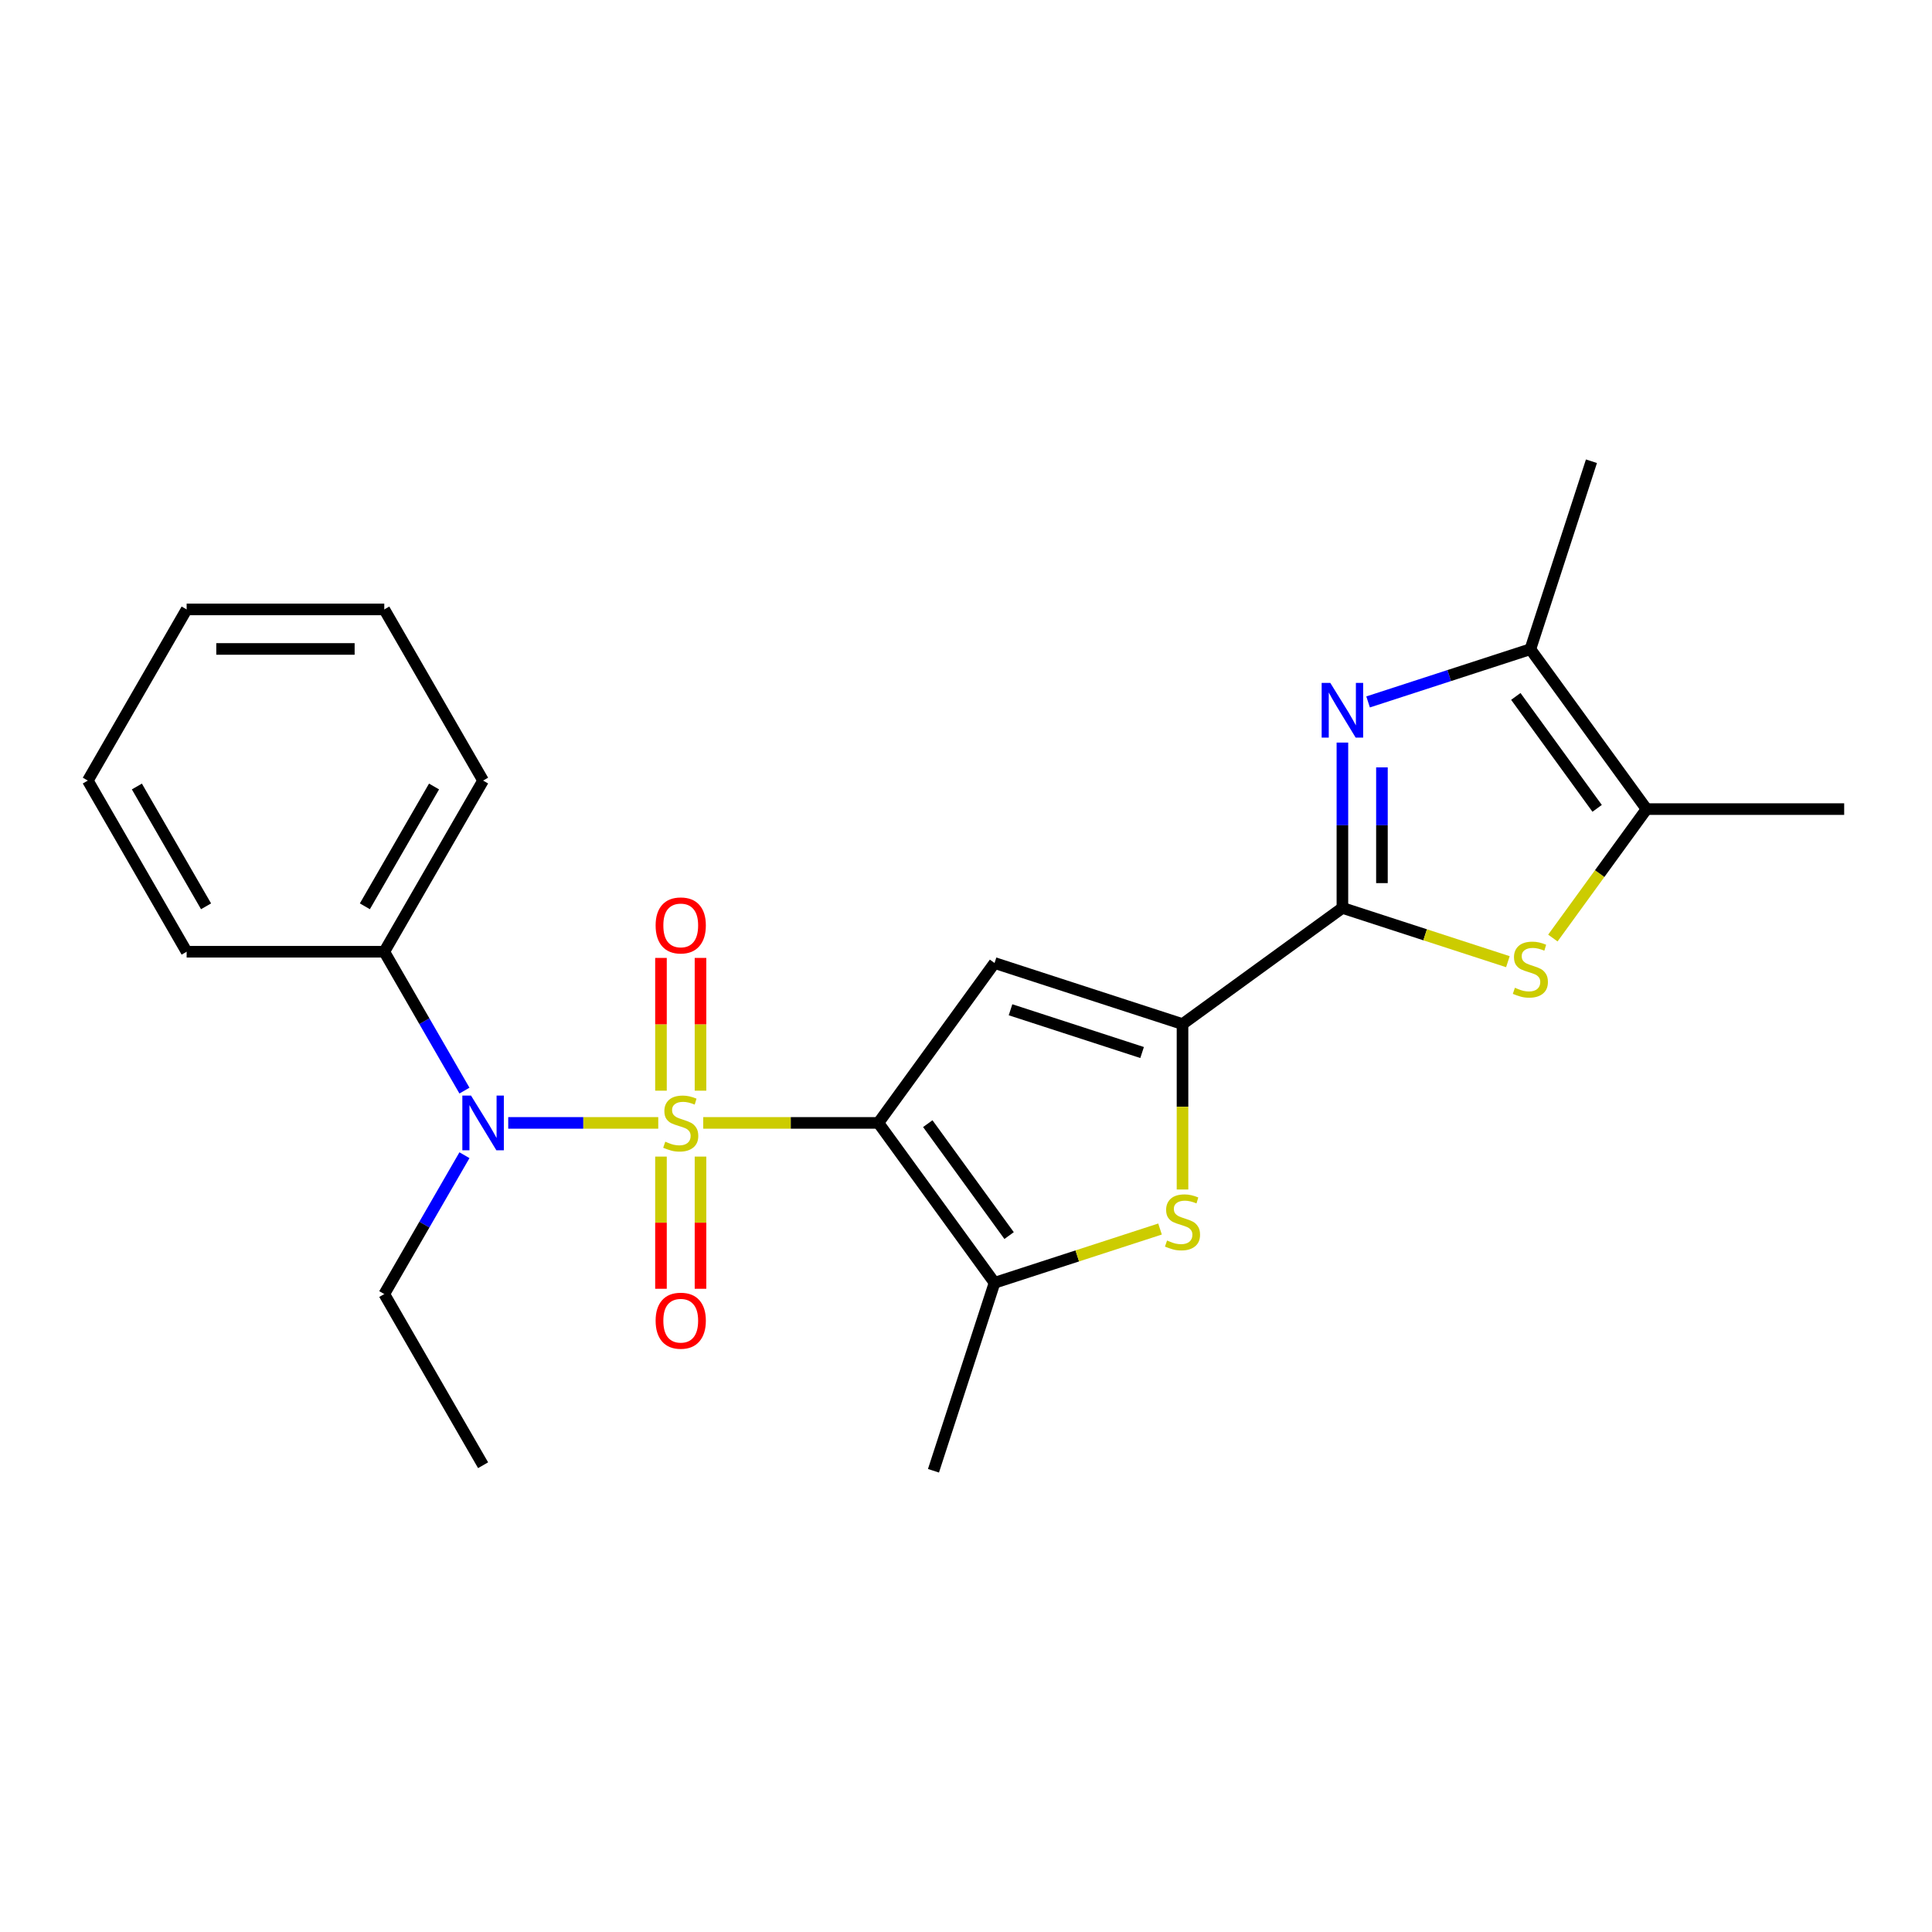 <?xml version='1.0' encoding='iso-8859-1'?>
<svg version='1.1' baseProfile='full'
              xmlns='http://www.w3.org/2000/svg'
                      xmlns:rdkit='http://www.rdkit.org/xml'
                      xmlns:xlink='http://www.w3.org/1999/xlink'
                  xml:space='preserve'
width='1000px' height='1000px' viewBox='0 0 1000 1000'>
<!-- END OF HEADER -->
<rect style='opacity:1.0;fill:#FFFFFF;stroke:none' width='1000' height='1000' x='0' y='0'> </rect>
<path class='bond-0' d='M 363.986,581.214 L 409.316,581.214' style='fill:none;fill-rule:evenodd;stroke:#CCCC00;stroke-width:6px;stroke-linecap:butt;stroke-linejoin:miter;stroke-opacity:1' />
<path class='bond-0' d='M 409.316,581.214 L 454.646,581.214' style='fill:none;fill-rule:evenodd;stroke:#000000;stroke-width:6px;stroke-linecap:butt;stroke-linejoin:miter;stroke-opacity:1' />
<path class='bond-8' d='M 340.711,581.214 L 301.884,581.214' style='fill:none;fill-rule:evenodd;stroke:#CCCC00;stroke-width:6px;stroke-linecap:butt;stroke-linejoin:miter;stroke-opacity:1' />
<path class='bond-8' d='M 301.884,581.214 L 263.057,581.214' style='fill:none;fill-rule:evenodd;stroke:#0000FF;stroke-width:6px;stroke-linecap:butt;stroke-linejoin:miter;stroke-opacity:1' />
<path class='bond-11' d='M 362.578,564.536 L 362.578,530.176' style='fill:none;fill-rule:evenodd;stroke:#CCCC00;stroke-width:6px;stroke-linecap:butt;stroke-linejoin:miter;stroke-opacity:1' />
<path class='bond-11' d='M 362.578,530.176 L 362.578,495.816' style='fill:none;fill-rule:evenodd;stroke:#FF0000;stroke-width:6px;stroke-linecap:butt;stroke-linejoin:miter;stroke-opacity:1' />
<path class='bond-11' d='M 342.118,564.536 L 342.118,530.176' style='fill:none;fill-rule:evenodd;stroke:#CCCC00;stroke-width:6px;stroke-linecap:butt;stroke-linejoin:miter;stroke-opacity:1' />
<path class='bond-11' d='M 342.118,530.176 L 342.118,495.816' style='fill:none;fill-rule:evenodd;stroke:#FF0000;stroke-width:6px;stroke-linecap:butt;stroke-linejoin:miter;stroke-opacity:1' />
<path class='bond-12' d='M 342.118,598.651 L 342.118,632.86' style='fill:none;fill-rule:evenodd;stroke:#CCCC00;stroke-width:6px;stroke-linecap:butt;stroke-linejoin:miter;stroke-opacity:1' />
<path class='bond-12' d='M 342.118,632.86 L 342.118,667.07' style='fill:none;fill-rule:evenodd;stroke:#FF0000;stroke-width:6px;stroke-linecap:butt;stroke-linejoin:miter;stroke-opacity:1' />
<path class='bond-12' d='M 362.578,598.651 L 362.578,632.86' style='fill:none;fill-rule:evenodd;stroke:#CCCC00;stroke-width:6px;stroke-linecap:butt;stroke-linejoin:miter;stroke-opacity:1' />
<path class='bond-12' d='M 362.578,632.86 L 362.578,667.07' style='fill:none;fill-rule:evenodd;stroke:#FF0000;stroke-width:6px;stroke-linecap:butt;stroke-linejoin:miter;stroke-opacity:1' />
<path class='bond-1' d='M 454.646,581.214 L 514.775,498.453' style='fill:none;fill-rule:evenodd;stroke:#000000;stroke-width:6px;stroke-linecap:butt;stroke-linejoin:miter;stroke-opacity:1' />
<path class='bond-5' d='M 454.646,581.214 L 514.775,663.974' style='fill:none;fill-rule:evenodd;stroke:#000000;stroke-width:6px;stroke-linecap:butt;stroke-linejoin:miter;stroke-opacity:1' />
<path class='bond-5' d='M 480.218,581.602 L 522.308,639.534' style='fill:none;fill-rule:evenodd;stroke:#000000;stroke-width:6px;stroke-linecap:butt;stroke-linejoin:miter;stroke-opacity:1' />
<path class='bond-3' d='M 514.775,498.453 L 612.066,530.065' style='fill:none;fill-rule:evenodd;stroke:#000000;stroke-width:6px;stroke-linecap:butt;stroke-linejoin:miter;stroke-opacity:1' />
<path class='bond-3' d='M 523.047,522.653 L 591.15,544.781' style='fill:none;fill-rule:evenodd;stroke:#000000;stroke-width:6px;stroke-linecap:butt;stroke-linejoin:miter;stroke-opacity:1' />
<path class='bond-2' d='M 694.827,469.935 L 612.066,530.065' style='fill:none;fill-rule:evenodd;stroke:#000000;stroke-width:6px;stroke-linecap:butt;stroke-linejoin:miter;stroke-opacity:1' />
<path class='bond-4' d='M 694.827,469.935 L 694.827,427.145' style='fill:none;fill-rule:evenodd;stroke:#000000;stroke-width:6px;stroke-linecap:butt;stroke-linejoin:miter;stroke-opacity:1' />
<path class='bond-4' d='M 694.827,427.145 L 694.827,384.355' style='fill:none;fill-rule:evenodd;stroke:#0000FF;stroke-width:6px;stroke-linecap:butt;stroke-linejoin:miter;stroke-opacity:1' />
<path class='bond-4' d='M 715.287,457.098 L 715.287,427.145' style='fill:none;fill-rule:evenodd;stroke:#000000;stroke-width:6px;stroke-linecap:butt;stroke-linejoin:miter;stroke-opacity:1' />
<path class='bond-4' d='M 715.287,427.145 L 715.287,397.192' style='fill:none;fill-rule:evenodd;stroke:#0000FF;stroke-width:6px;stroke-linecap:butt;stroke-linejoin:miter;stroke-opacity:1' />
<path class='bond-7' d='M 694.827,469.935 L 737.654,483.851' style='fill:none;fill-rule:evenodd;stroke:#000000;stroke-width:6px;stroke-linecap:butt;stroke-linejoin:miter;stroke-opacity:1' />
<path class='bond-7' d='M 737.654,483.851 L 780.481,497.766' style='fill:none;fill-rule:evenodd;stroke:#CCCC00;stroke-width:6px;stroke-linecap:butt;stroke-linejoin:miter;stroke-opacity:1' />
<path class='bond-24' d='M 612.066,530.065 L 612.066,572.875' style='fill:none;fill-rule:evenodd;stroke:#000000;stroke-width:6px;stroke-linecap:butt;stroke-linejoin:miter;stroke-opacity:1' />
<path class='bond-24' d='M 612.066,572.875 L 612.066,615.685' style='fill:none;fill-rule:evenodd;stroke:#CCCC00;stroke-width:6px;stroke-linecap:butt;stroke-linejoin:miter;stroke-opacity:1' />
<path class='bond-9' d='M 708.125,363.317 L 750.122,349.671' style='fill:none;fill-rule:evenodd;stroke:#0000FF;stroke-width:6px;stroke-linecap:butt;stroke-linejoin:miter;stroke-opacity:1' />
<path class='bond-9' d='M 750.122,349.671 L 792.118,336.026' style='fill:none;fill-rule:evenodd;stroke:#000000;stroke-width:6px;stroke-linecap:butt;stroke-linejoin:miter;stroke-opacity:1' />
<path class='bond-6' d='M 514.775,663.974 L 557.602,650.059' style='fill:none;fill-rule:evenodd;stroke:#000000;stroke-width:6px;stroke-linecap:butt;stroke-linejoin:miter;stroke-opacity:1' />
<path class='bond-6' d='M 557.602,650.059 L 600.429,636.144' style='fill:none;fill-rule:evenodd;stroke:#CCCC00;stroke-width:6px;stroke-linecap:butt;stroke-linejoin:miter;stroke-opacity:1' />
<path class='bond-14' d='M 514.775,663.974 L 483.164,761.265' style='fill:none;fill-rule:evenodd;stroke:#000000;stroke-width:6px;stroke-linecap:butt;stroke-linejoin:miter;stroke-opacity:1' />
<path class='bond-10' d='M 803.756,485.53 L 828.002,452.158' style='fill:none;fill-rule:evenodd;stroke:#CCCC00;stroke-width:6px;stroke-linecap:butt;stroke-linejoin:miter;stroke-opacity:1' />
<path class='bond-10' d='M 828.002,452.158 L 852.248,418.786' style='fill:none;fill-rule:evenodd;stroke:#000000;stroke-width:6px;stroke-linecap:butt;stroke-linejoin:miter;stroke-opacity:1' />
<path class='bond-13' d='M 240.399,564.496 L 219.65,528.559' style='fill:none;fill-rule:evenodd;stroke:#0000FF;stroke-width:6px;stroke-linecap:butt;stroke-linejoin:miter;stroke-opacity:1' />
<path class='bond-13' d='M 219.65,528.559 L 198.901,492.621' style='fill:none;fill-rule:evenodd;stroke:#000000;stroke-width:6px;stroke-linecap:butt;stroke-linejoin:miter;stroke-opacity:1' />
<path class='bond-15' d='M 240.399,597.931 L 219.65,633.869' style='fill:none;fill-rule:evenodd;stroke:#0000FF;stroke-width:6px;stroke-linecap:butt;stroke-linejoin:miter;stroke-opacity:1' />
<path class='bond-15' d='M 219.65,633.869 L 198.901,669.806' style='fill:none;fill-rule:evenodd;stroke:#000000;stroke-width:6px;stroke-linecap:butt;stroke-linejoin:miter;stroke-opacity:1' />
<path class='bond-16' d='M 792.118,336.026 L 823.73,238.735' style='fill:none;fill-rule:evenodd;stroke:#000000;stroke-width:6px;stroke-linecap:butt;stroke-linejoin:miter;stroke-opacity:1' />
<path class='bond-26' d='M 792.118,336.026 L 852.248,418.786' style='fill:none;fill-rule:evenodd;stroke:#000000;stroke-width:6px;stroke-linecap:butt;stroke-linejoin:miter;stroke-opacity:1' />
<path class='bond-26' d='M 784.586,360.466 L 826.676,418.398' style='fill:none;fill-rule:evenodd;stroke:#000000;stroke-width:6px;stroke-linecap:butt;stroke-linejoin:miter;stroke-opacity:1' />
<path class='bond-17' d='M 852.248,418.786 L 954.545,418.786' style='fill:none;fill-rule:evenodd;stroke:#000000;stroke-width:6px;stroke-linecap:butt;stroke-linejoin:miter;stroke-opacity:1' />
<path class='bond-18' d='M 198.901,492.621 L 250.05,404.028' style='fill:none;fill-rule:evenodd;stroke:#000000;stroke-width:6px;stroke-linecap:butt;stroke-linejoin:miter;stroke-opacity:1' />
<path class='bond-18' d='M 188.855,469.102 L 224.66,407.087' style='fill:none;fill-rule:evenodd;stroke:#000000;stroke-width:6px;stroke-linecap:butt;stroke-linejoin:miter;stroke-opacity:1' />
<path class='bond-19' d='M 198.901,492.621 L 96.603,492.621' style='fill:none;fill-rule:evenodd;stroke:#000000;stroke-width:6px;stroke-linecap:butt;stroke-linejoin:miter;stroke-opacity:1' />
<path class='bond-20' d='M 198.901,669.806 L 250.05,758.399' style='fill:none;fill-rule:evenodd;stroke:#000000;stroke-width:6px;stroke-linecap:butt;stroke-linejoin:miter;stroke-opacity:1' />
<path class='bond-21' d='M 250.05,404.028 L 198.901,315.436' style='fill:none;fill-rule:evenodd;stroke:#000000;stroke-width:6px;stroke-linecap:butt;stroke-linejoin:miter;stroke-opacity:1' />
<path class='bond-22' d='M 96.603,492.621 L 45.455,404.028' style='fill:none;fill-rule:evenodd;stroke:#000000;stroke-width:6px;stroke-linecap:butt;stroke-linejoin:miter;stroke-opacity:1' />
<path class='bond-22' d='M 106.65,469.102 L 70.845,407.087' style='fill:none;fill-rule:evenodd;stroke:#000000;stroke-width:6px;stroke-linecap:butt;stroke-linejoin:miter;stroke-opacity:1' />
<path class='bond-25' d='M 198.901,315.436 L 96.603,315.436' style='fill:none;fill-rule:evenodd;stroke:#000000;stroke-width:6px;stroke-linecap:butt;stroke-linejoin:miter;stroke-opacity:1' />
<path class='bond-25' d='M 183.557,335.895 L 111.948,335.895' style='fill:none;fill-rule:evenodd;stroke:#000000;stroke-width:6px;stroke-linecap:butt;stroke-linejoin:miter;stroke-opacity:1' />
<path class='bond-23' d='M 45.455,404.028 L 96.603,315.436' style='fill:none;fill-rule:evenodd;stroke:#000000;stroke-width:6px;stroke-linecap:butt;stroke-linejoin:miter;stroke-opacity:1' />
<path  class='atom-0' d='M 344.348 590.934
Q 344.668 591.054, 345.988 591.614
Q 347.308 592.174, 348.748 592.534
Q 350.228 592.854, 351.668 592.854
Q 354.348 592.854, 355.908 591.574
Q 357.468 590.254, 357.468 587.974
Q 357.468 586.414, 356.668 585.454
Q 355.908 584.494, 354.708 583.974
Q 353.508 583.454, 351.508 582.854
Q 348.988 582.094, 347.468 581.374
Q 345.988 580.654, 344.908 579.134
Q 343.868 577.614, 343.868 575.054
Q 343.868 571.494, 346.268 569.294
Q 348.708 567.094, 353.508 567.094
Q 356.788 567.094, 360.508 568.654
L 359.588 571.734
Q 356.188 570.334, 353.628 570.334
Q 350.868 570.334, 349.348 571.494
Q 347.828 572.614, 347.868 574.574
Q 347.868 576.094, 348.628 577.014
Q 349.428 577.934, 350.548 578.454
Q 351.708 578.974, 353.628 579.574
Q 356.188 580.374, 357.708 581.174
Q 359.228 581.974, 360.308 583.614
Q 361.428 585.214, 361.428 587.974
Q 361.428 591.894, 358.788 594.014
Q 356.188 596.094, 351.828 596.094
Q 349.308 596.094, 347.388 595.534
Q 345.508 595.014, 343.268 594.094
L 344.348 590.934
' fill='#CCCC00'/>
<path  class='atom-5' d='M 688.567 353.477
L 697.847 368.477
Q 698.767 369.957, 700.247 372.637
Q 701.727 375.317, 701.807 375.477
L 701.807 353.477
L 705.567 353.477
L 705.567 381.797
L 701.687 381.797
L 691.727 365.397
Q 690.567 363.477, 689.327 361.277
Q 688.127 359.077, 687.767 358.397
L 687.767 381.797
L 684.087 381.797
L 684.087 353.477
L 688.567 353.477
' fill='#0000FF'/>
<path  class='atom-7' d='M 604.066 642.083
Q 604.386 642.203, 605.706 642.763
Q 607.026 643.323, 608.466 643.683
Q 609.946 644.003, 611.386 644.003
Q 614.066 644.003, 615.626 642.723
Q 617.186 641.403, 617.186 639.123
Q 617.186 637.563, 616.386 636.603
Q 615.626 635.643, 614.426 635.123
Q 613.226 634.603, 611.226 634.003
Q 608.706 633.243, 607.186 632.523
Q 605.706 631.803, 604.626 630.283
Q 603.586 628.763, 603.586 626.203
Q 603.586 622.643, 605.986 620.443
Q 608.426 618.243, 613.226 618.243
Q 616.506 618.243, 620.226 619.803
L 619.306 622.883
Q 615.906 621.483, 613.346 621.483
Q 610.586 621.483, 609.066 622.643
Q 607.546 623.763, 607.586 625.723
Q 607.586 627.243, 608.346 628.163
Q 609.146 629.083, 610.266 629.603
Q 611.426 630.123, 613.346 630.723
Q 615.906 631.523, 617.426 632.323
Q 618.946 633.123, 620.026 634.763
Q 621.146 636.363, 621.146 639.123
Q 621.146 643.043, 618.506 645.163
Q 615.906 647.243, 611.546 647.243
Q 609.026 647.243, 607.106 646.683
Q 605.226 646.163, 602.986 645.243
L 604.066 642.083
' fill='#CCCC00'/>
<path  class='atom-8' d='M 784.118 511.267
Q 784.438 511.387, 785.758 511.947
Q 787.078 512.507, 788.518 512.867
Q 789.998 513.187, 791.438 513.187
Q 794.118 513.187, 795.678 511.907
Q 797.238 510.587, 797.238 508.307
Q 797.238 506.747, 796.438 505.787
Q 795.678 504.827, 794.478 504.307
Q 793.278 503.787, 791.278 503.187
Q 788.758 502.427, 787.238 501.707
Q 785.758 500.987, 784.678 499.467
Q 783.638 497.947, 783.638 495.387
Q 783.638 491.827, 786.038 489.627
Q 788.478 487.427, 793.278 487.427
Q 796.558 487.427, 800.278 488.987
L 799.358 492.067
Q 795.958 490.667, 793.398 490.667
Q 790.638 490.667, 789.118 491.827
Q 787.598 492.947, 787.638 494.907
Q 787.638 496.427, 788.398 497.347
Q 789.198 498.267, 790.318 498.787
Q 791.478 499.307, 793.398 499.907
Q 795.958 500.707, 797.478 501.507
Q 798.998 502.307, 800.078 503.947
Q 801.198 505.547, 801.198 508.307
Q 801.198 512.227, 798.558 514.347
Q 795.958 516.427, 791.598 516.427
Q 789.078 516.427, 787.158 515.867
Q 785.278 515.347, 783.038 514.427
L 784.118 511.267
' fill='#CCCC00'/>
<path  class='atom-9' d='M 243.79 567.054
L 253.07 582.054
Q 253.99 583.534, 255.47 586.214
Q 256.95 588.894, 257.03 589.054
L 257.03 567.054
L 260.79 567.054
L 260.79 595.374
L 256.91 595.374
L 246.95 578.974
Q 245.79 577.054, 244.55 574.854
Q 243.35 572.654, 242.99 571.974
L 242.99 595.374
L 239.31 595.374
L 239.31 567.054
L 243.79 567.054
' fill='#0000FF'/>
<path  class='atom-12' d='M 339.348 478.996
Q 339.348 472.196, 342.708 468.396
Q 346.068 464.596, 352.348 464.596
Q 358.628 464.596, 361.988 468.396
Q 365.348 472.196, 365.348 478.996
Q 365.348 485.876, 361.948 489.796
Q 358.548 493.676, 352.348 493.676
Q 346.108 493.676, 342.708 489.796
Q 339.348 485.916, 339.348 478.996
M 352.348 490.476
Q 356.668 490.476, 358.988 487.596
Q 361.348 484.676, 361.348 478.996
Q 361.348 473.436, 358.988 470.636
Q 356.668 467.796, 352.348 467.796
Q 348.028 467.796, 345.668 470.596
Q 343.348 473.396, 343.348 478.996
Q 343.348 484.716, 345.668 487.596
Q 348.028 490.476, 352.348 490.476
' fill='#FF0000'/>
<path  class='atom-13' d='M 339.348 683.591
Q 339.348 676.791, 342.708 672.991
Q 346.068 669.191, 352.348 669.191
Q 358.628 669.191, 361.988 672.991
Q 365.348 676.791, 365.348 683.591
Q 365.348 690.471, 361.948 694.391
Q 358.548 698.271, 352.348 698.271
Q 346.108 698.271, 342.708 694.391
Q 339.348 690.511, 339.348 683.591
M 352.348 695.071
Q 356.668 695.071, 358.988 692.191
Q 361.348 689.271, 361.348 683.591
Q 361.348 678.031, 358.988 675.231
Q 356.668 672.391, 352.348 672.391
Q 348.028 672.391, 345.668 675.191
Q 343.348 677.991, 343.348 683.591
Q 343.348 689.311, 345.668 692.191
Q 348.028 695.071, 352.348 695.071
' fill='#FF0000'/>
</svg>
